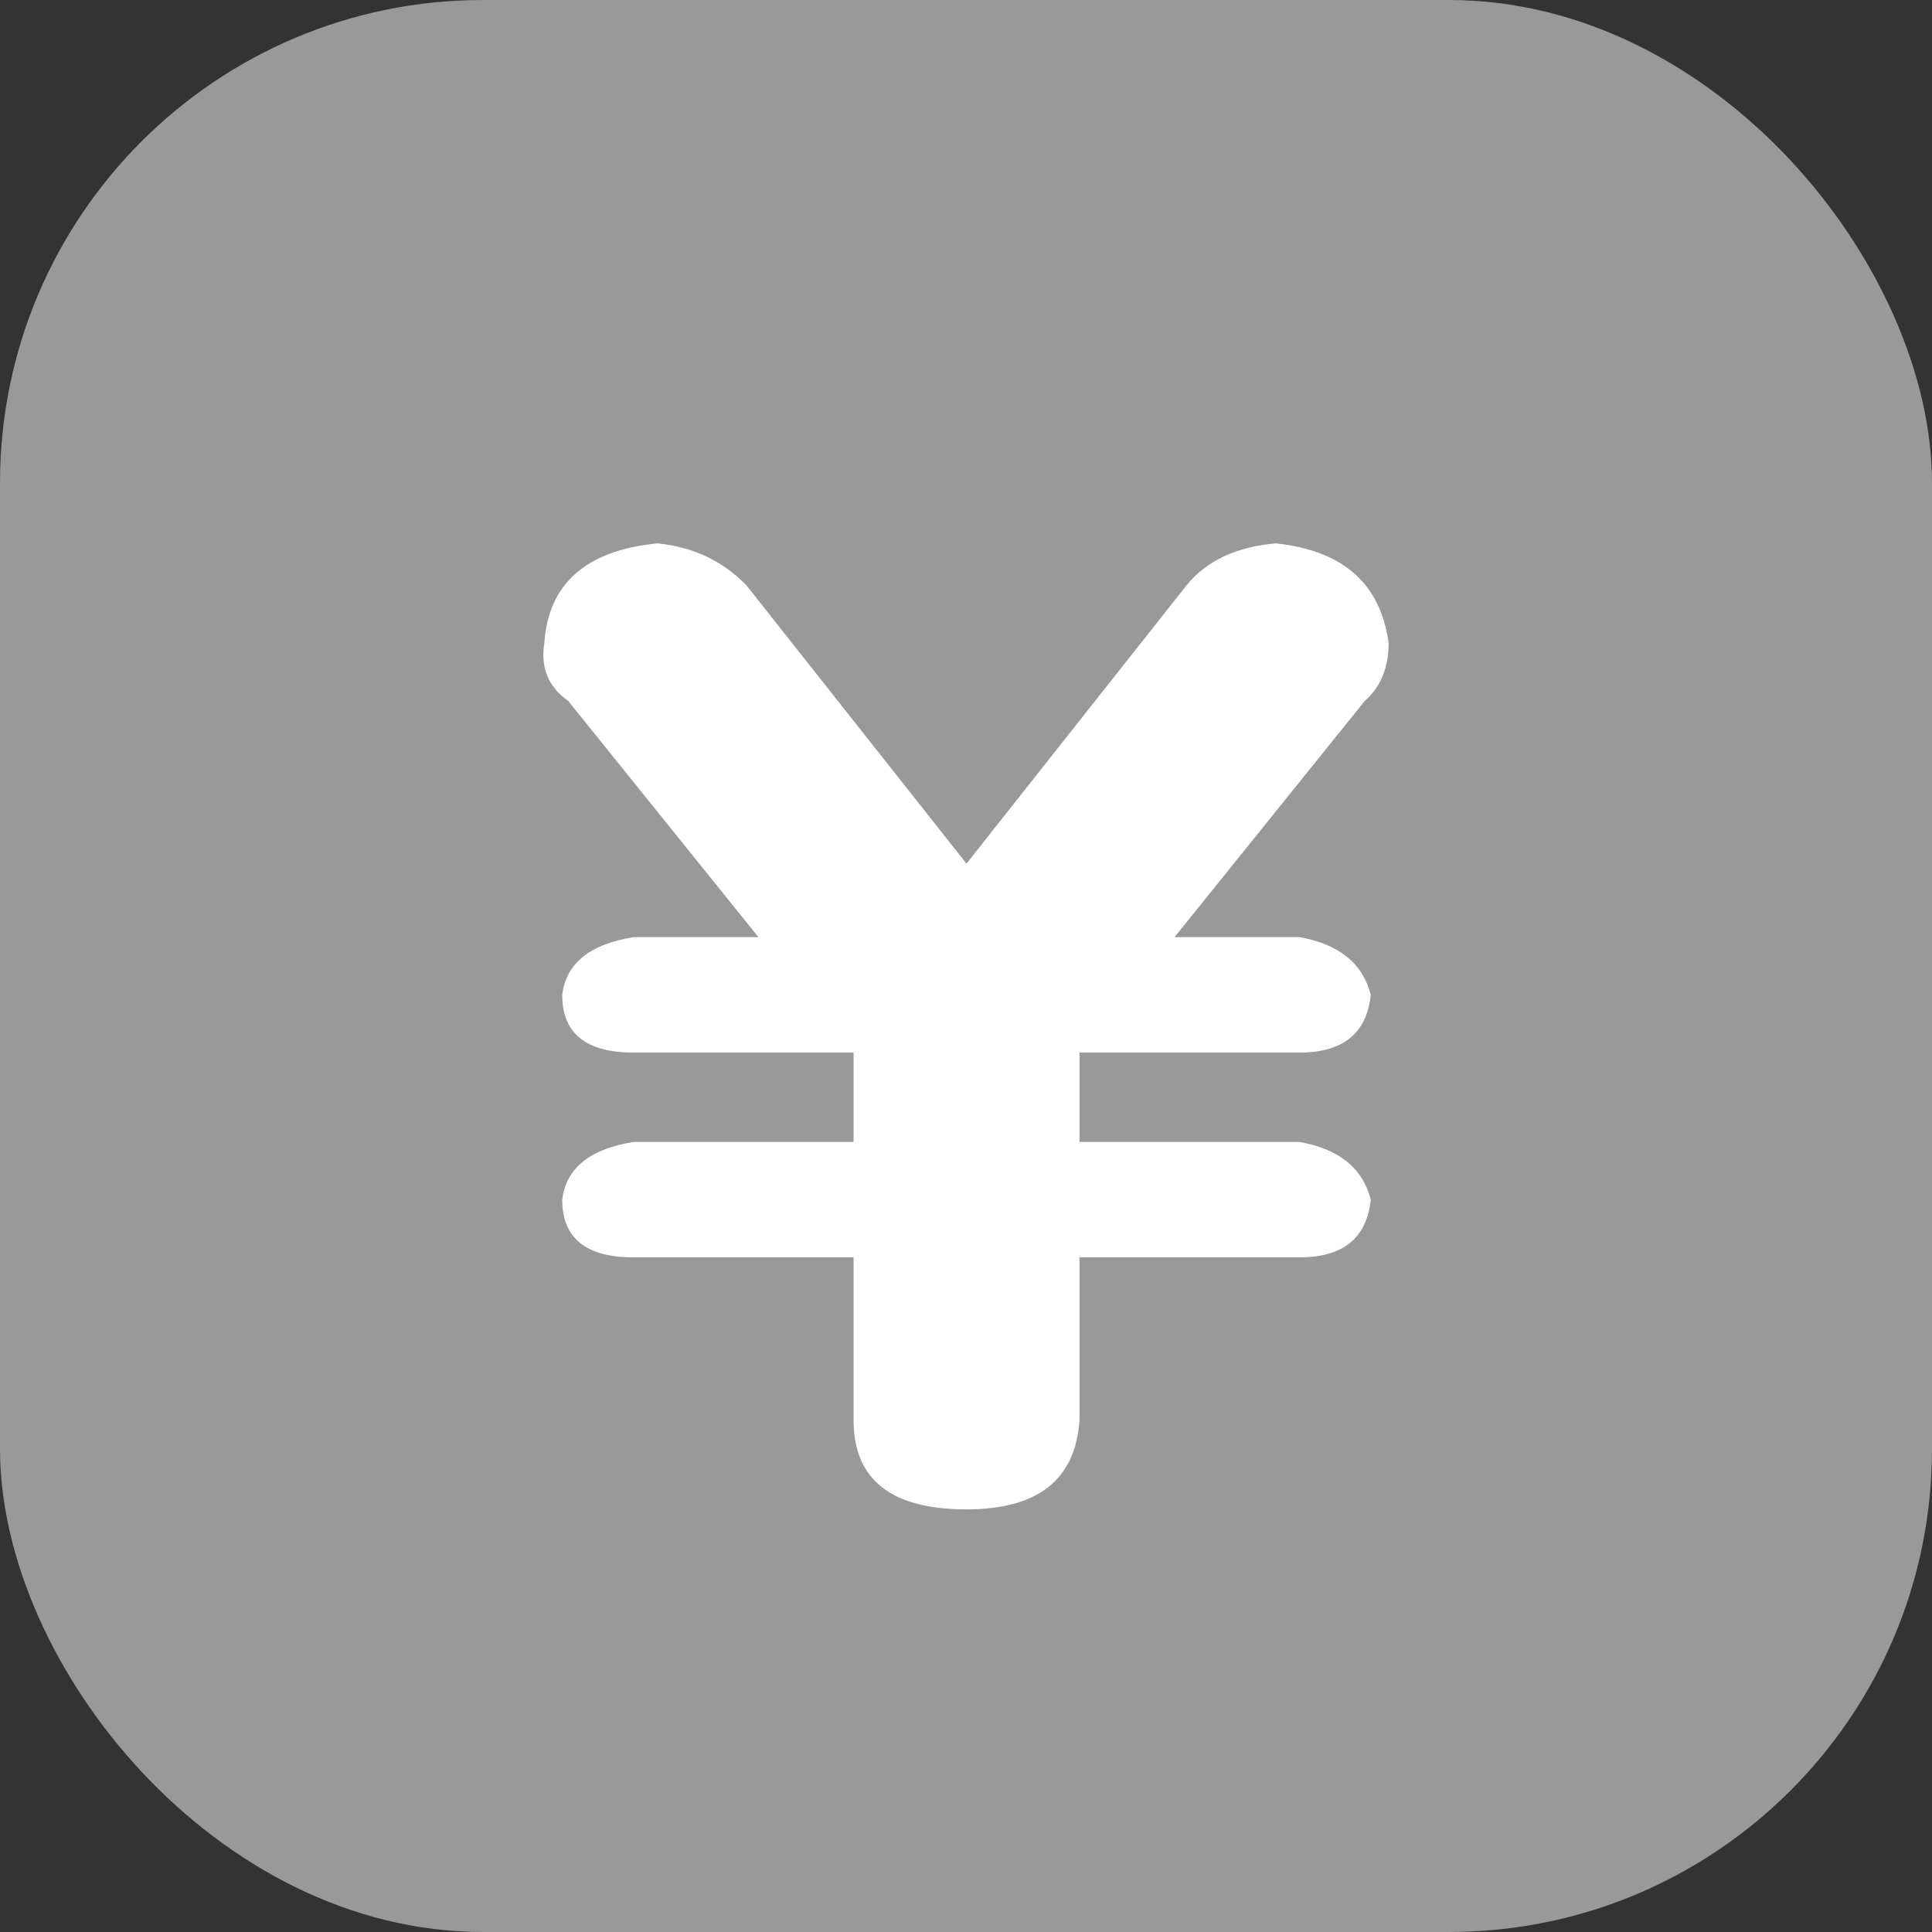 <svg width="16" height="16" viewBox="0 0 16 16" fill="none" xmlns="http://www.w3.org/2000/svg" xmlns:xlink="http://www.w3.org/1999/xlink">
	<rect x="0" y="0" width="16" height="16" fill="#333333" stroke="none"/>
	<desc>
			Created with Pixso.
	</desc>
	<rect id="矩形 607" rx="4" width="16" height="16" fill="#999999"/>
	<path id="path" d="M11.5 5.326C11.434 4.834 11.122 4.558 10.565 4.5C10.236 4.529 9.99 4.645 9.826 4.848L8.004 7.152L6.182 4.848C5.985 4.645 5.739 4.529 5.444 4.5C4.853 4.558 4.541 4.834 4.508 5.326C4.475 5.529 4.541 5.689 4.705 5.804L6.281 7.761L5.247 7.761C4.885 7.819 4.688 7.978 4.656 8.239C4.656 8.558 4.853 8.717 5.247 8.717L7.069 8.717L7.069 9.457L5.247 9.457C4.885 9.515 4.688 9.674 4.656 9.935C4.656 10.254 4.853 10.413 5.247 10.413L7.069 10.413L7.069 11.761C7.069 12.254 7.38 12.5 8.004 12.5C8.595 12.5 8.907 12.254 8.94 11.761L8.94 10.413L10.761 10.413C11.122 10.413 11.319 10.254 11.352 9.935C11.286 9.674 11.089 9.515 10.761 9.457L8.94 9.457L8.94 8.717L10.761 8.717C11.122 8.717 11.319 8.558 11.352 8.239C11.286 7.978 11.089 7.819 10.761 7.761L9.727 7.761L11.303 5.804C11.434 5.689 11.5 5.529 11.5 5.326Z" fill-rule="evenodd" fill="#FFFFFF"/>
	<defs/>
</svg>
